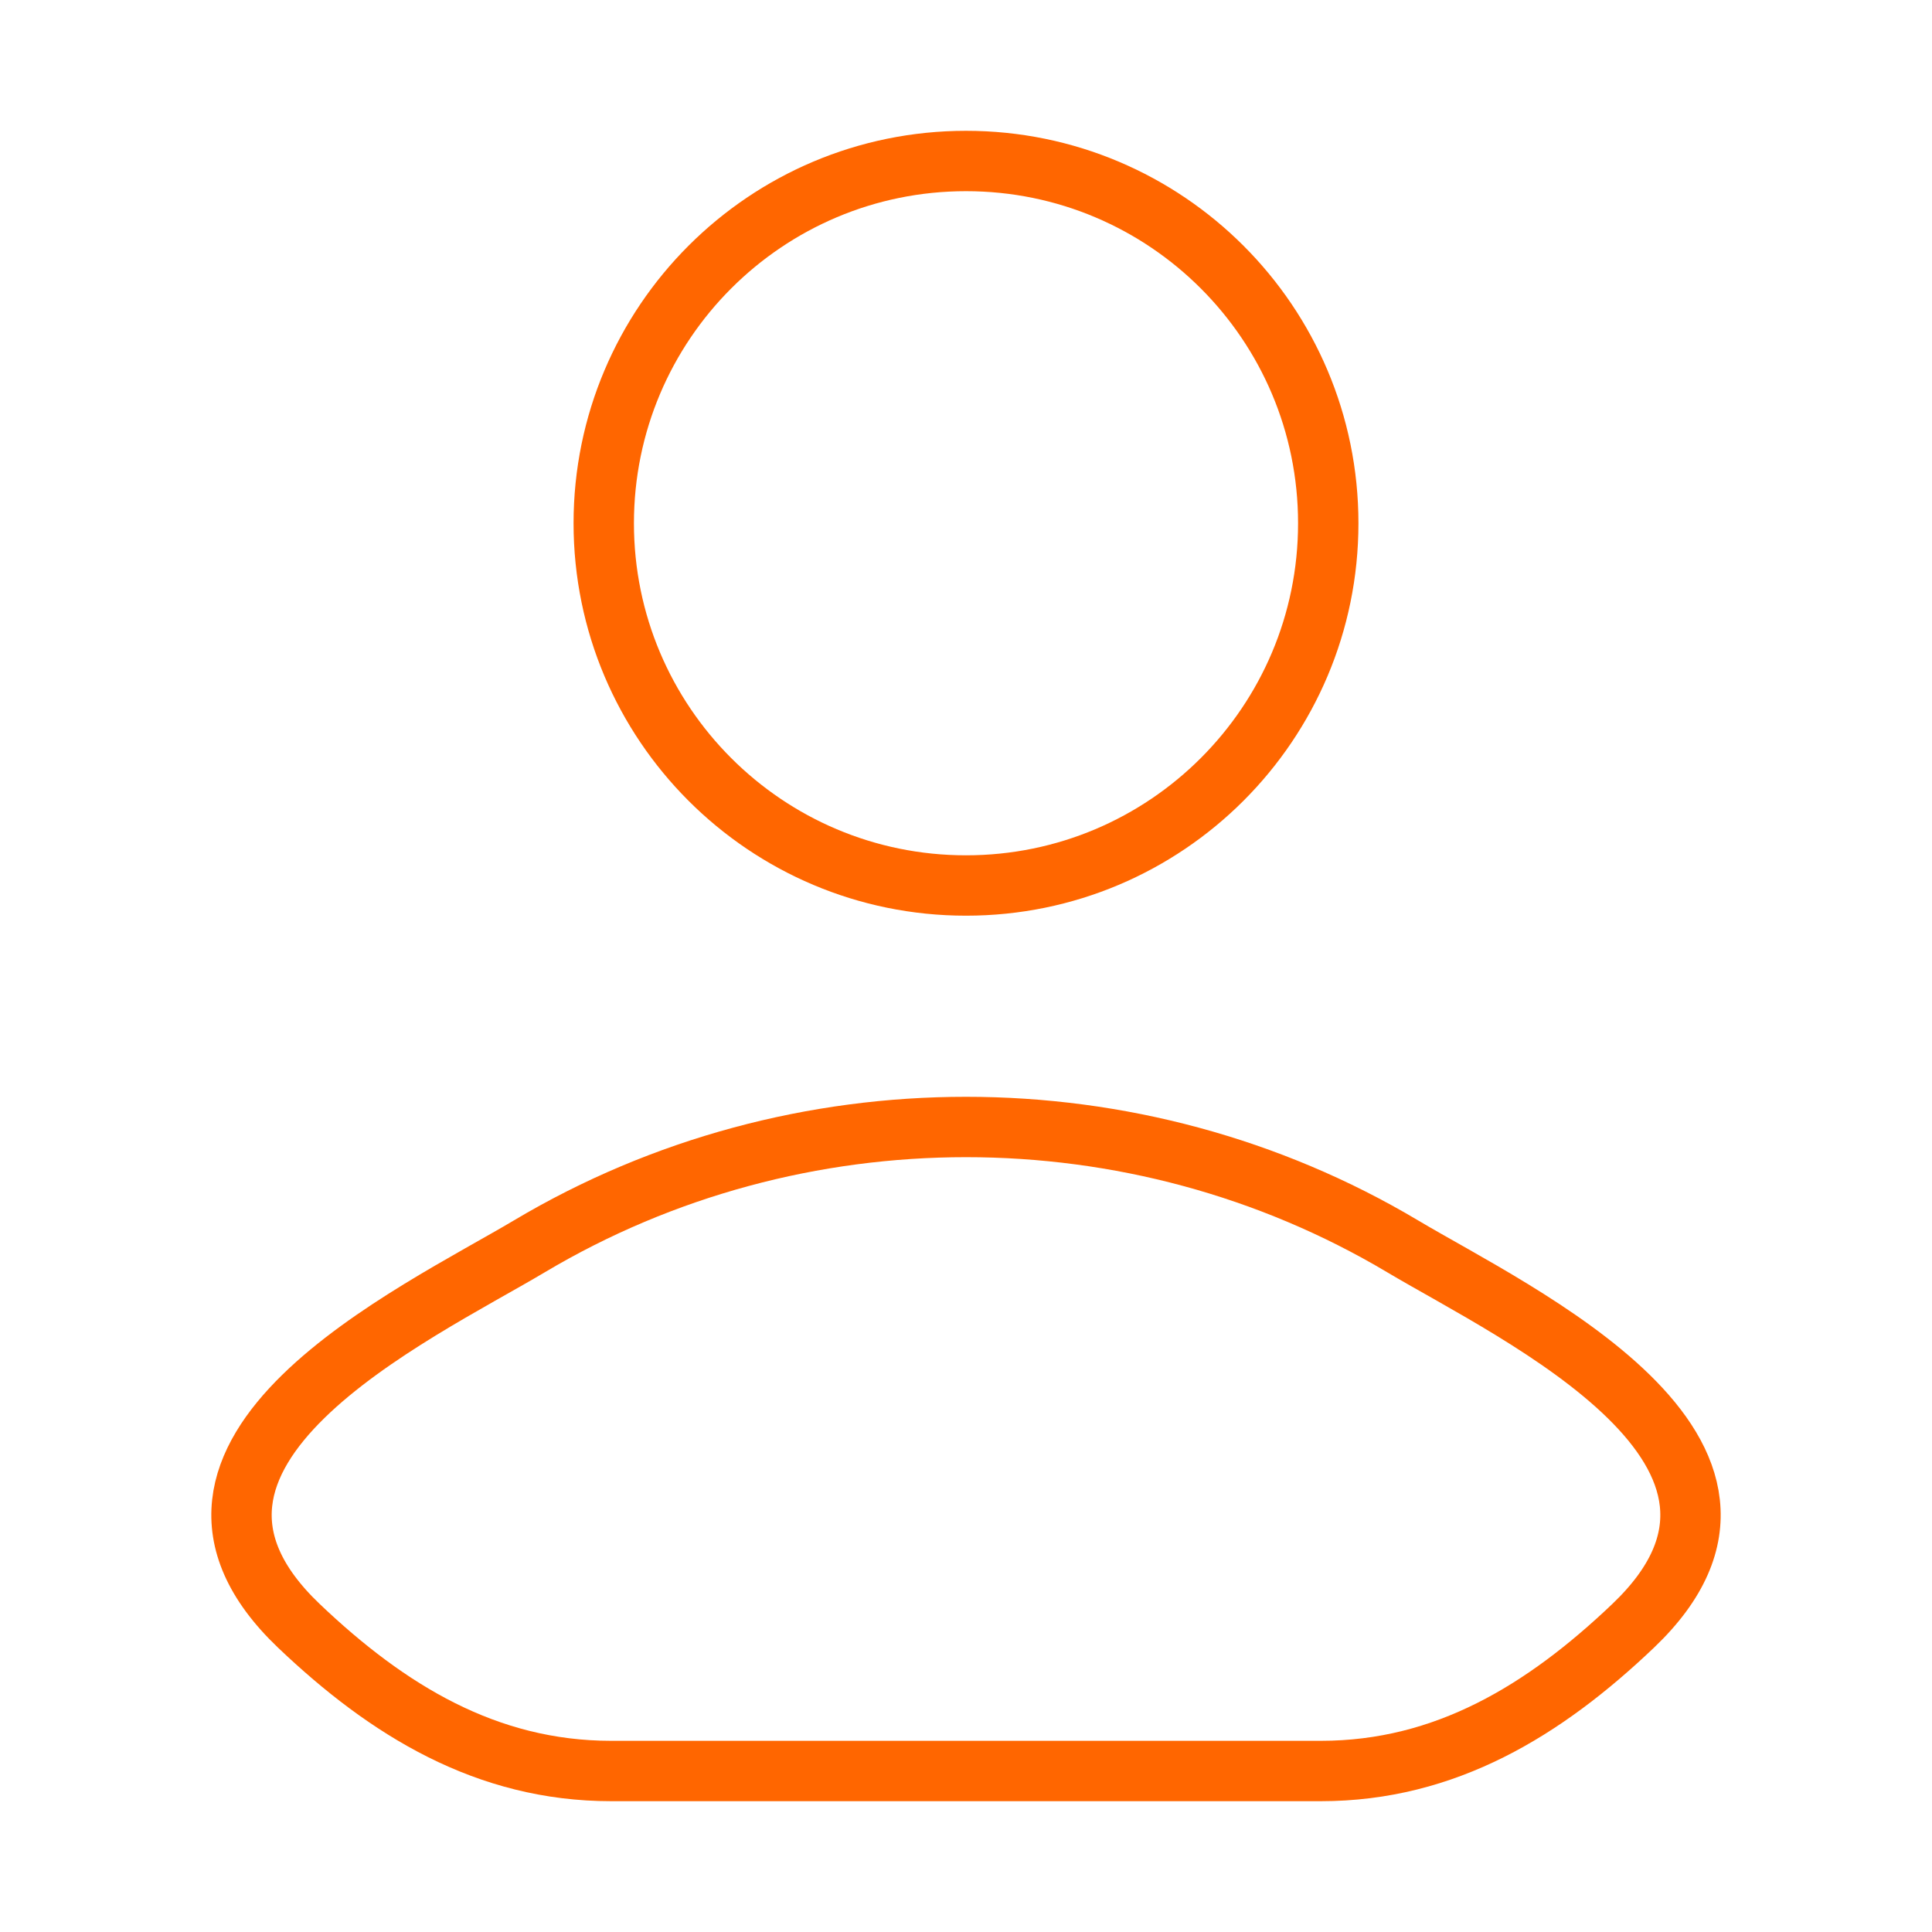 <svg xmlns="http://www.w3.org/2000/svg" width="48" height="48" viewBox="0 0 48 48" fill="none"><path d="M13.155 30.963C10.326 32.648 2.907 36.088 7.425 40.393C9.633 42.496 12.091 44 15.182 44H32.818C35.909 44 38.367 42.496 40.575 40.393C45.093 36.088 37.674 32.648 34.845 30.963C28.21 27.012 19.79 27.012 13.155 30.963Z" stroke="#FF6600" stroke-width="1.5" stroke-linecap="round" stroke-linejoin="round"></path><path d="M33 13C33 17.971 28.971 22 24 22C19.029 22 15 17.971 15 13C15 8.029 19.029 4 24 4C28.971 4 33 8.029 33 13Z" stroke="#FF6600" stroke-width="1.5"></path></svg>